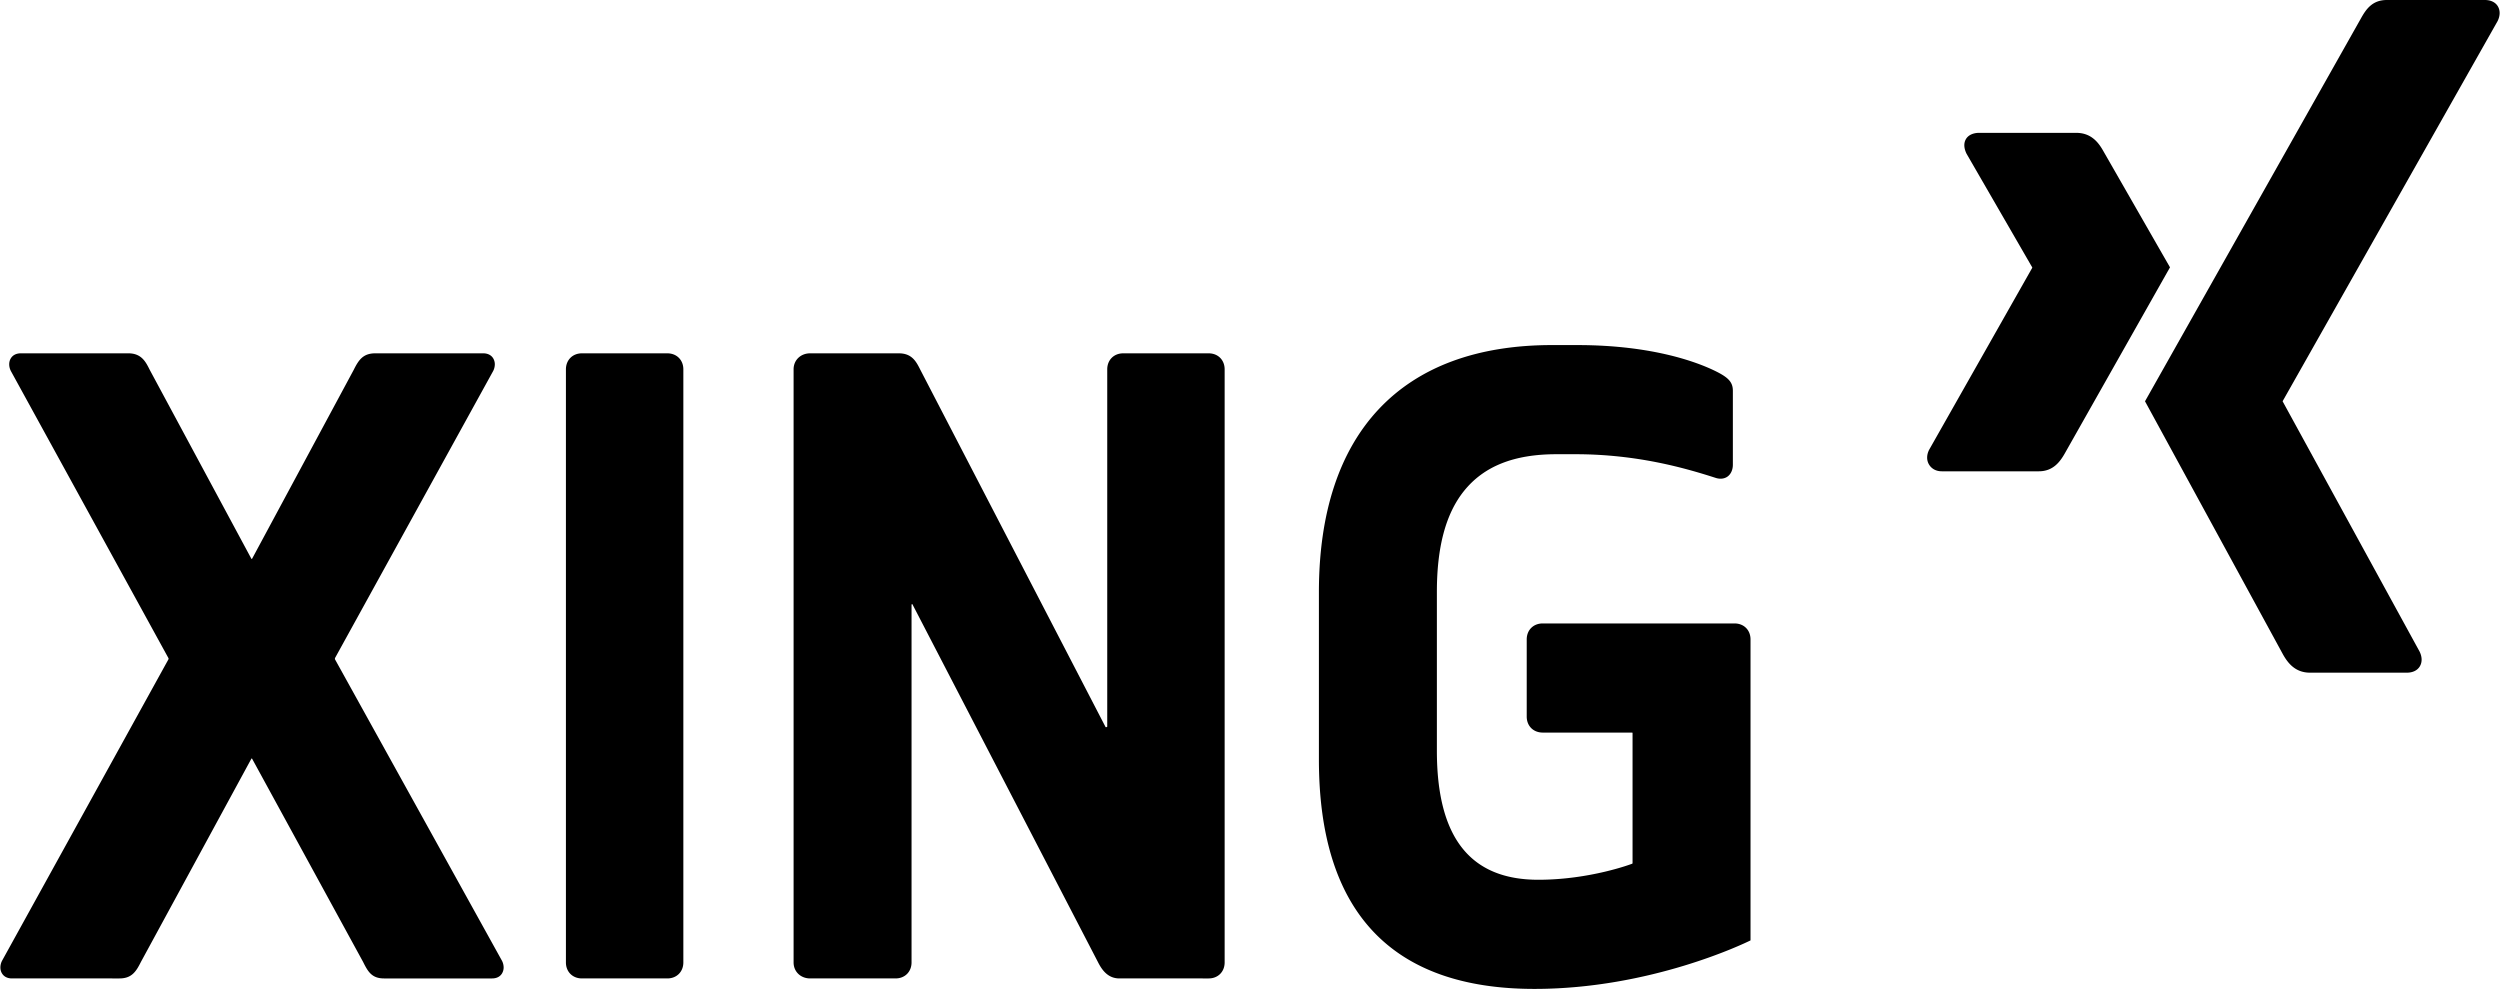 <svg xmlns="http://www.w3.org/2000/svg" width="1024" height="405" viewBox="0 0 141.687 56.055"><path d="M112.188 7.531c-.332 0-.61.117-.75.344-.145.235-.123.537.03.844l3.72 6.437c.006.013.006.02 0 .031L109.344 25.5c-.153.304-.145.609 0 .844.14.226.387.375.719.375h5.5c.822 0 1.218-.555 1.5-1.063l5.937-10.5c-.022-.036-3.781-6.594-3.781-6.594-.274-.487-.688-1.03-1.531-1.03zm-24.22 12.032c-8.534 0-13.218 4.98-13.218 14v9.5c0 8.614 4.101 13 12.219 13 6.563 0 11.879-2.567 12.25-2.75V36.25c0-.53-.376-.906-.906-.906H87.437c-.53 0-.906.376-.906.906v4.375c0 .53.376.906.906.906H92.5q.031 0 .031.032v7.374c0 .017-.017.027-.031.032-.024.01-2.385.906-5.312.906-3.868 0-5.75-2.4-5.75-7.312v-9c0-2.554.502-4.432 1.53-5.72 1.127-1.408 2.83-2.093 5.25-2.093h1.063c3.515 0 6.23.785 7.969 1.344.27.086.517.041.688-.094.173-.137.28-.371.28-.656v-4.188c0-.473-.232-.74-.937-1.093-.898-.45-3.457-1.5-7.875-1.5zm-86.812.468c-.252 0-.448.098-.562.282-.124.198-.123.473 0 .718L9.53 37.313a.1.1 0 0 1 0 .062L.094 54.469c-.124.246-.124.52 0 .718.112.184.31.282.562.282H6.75c.697 0 .946-.391 1.219-.938l6.25-11.5c.006-.012.017-.031.031-.031.015 0 .025.019.031.031l6.281 11.5c.272.545.49.938 1.188.938h6.125c.253 0 .45-.098.563-.282a.66.66 0 0 0 .093-.343.85.85 0 0 0-.093-.375l-9.47-17.094c-.003-.006 0-.025 0-.031 0-.007-.003-.027 0-.032l8.97-16.28a.85.85 0 0 0 .093-.376.66.66 0 0 0-.093-.343c-.114-.184-.312-.282-.563-.282H21.25c-.698 0-.946.393-1.219.938l-5.75 10.687c-.006.012-.016.032-.031.032s-.025-.02-.031-.032L8.469 20.97c-.229-.46-.469-.94-1.219-.94zm31.813 0c-.529 0-.906.378-.907.907v33.625c0 .528.378.906.907.906h4.843c.53 0 .907-.378.907-.907V20.938c0-.53-.378-.907-.907-.907zm12.937 0c-.529 0-.937.378-.937.907v33.625c0 .528.408.906.937.906h4.844c.529 0 .906-.378.906-.907v-20.28c0-.018.015-.028.032-.032.016-.005.023.016.03.031l10.5 20.25c.217.433.553.938 1.22.938H68.5c.529 0 .906-.378.906-.907V20.938c0-.53-.377-.907-.906-.907h-4.844c-.529 0-.906.378-.906.907v20.25c0 .017-.015.027-.031.03-.017.006-.054.016-.063 0l-10.5-20.25c-.23-.456-.467-.937-1.218-.937z"/><path d="M135.294 0c-.821 0-1.177.517-1.472 1.047L121.583 22.75l7.815 14.337c.272.488.694 1.048 1.536 1.048h5.494c.331 0 .59-.125.73-.351.146-.235.142-.545-.011-.85l-7.754-14.167a.03.03 0 0 1 0-.036L141.57 1.2c.153-.304.157-.614.012-.849-.14-.226-.4-.351-.732-.351z"/></svg>